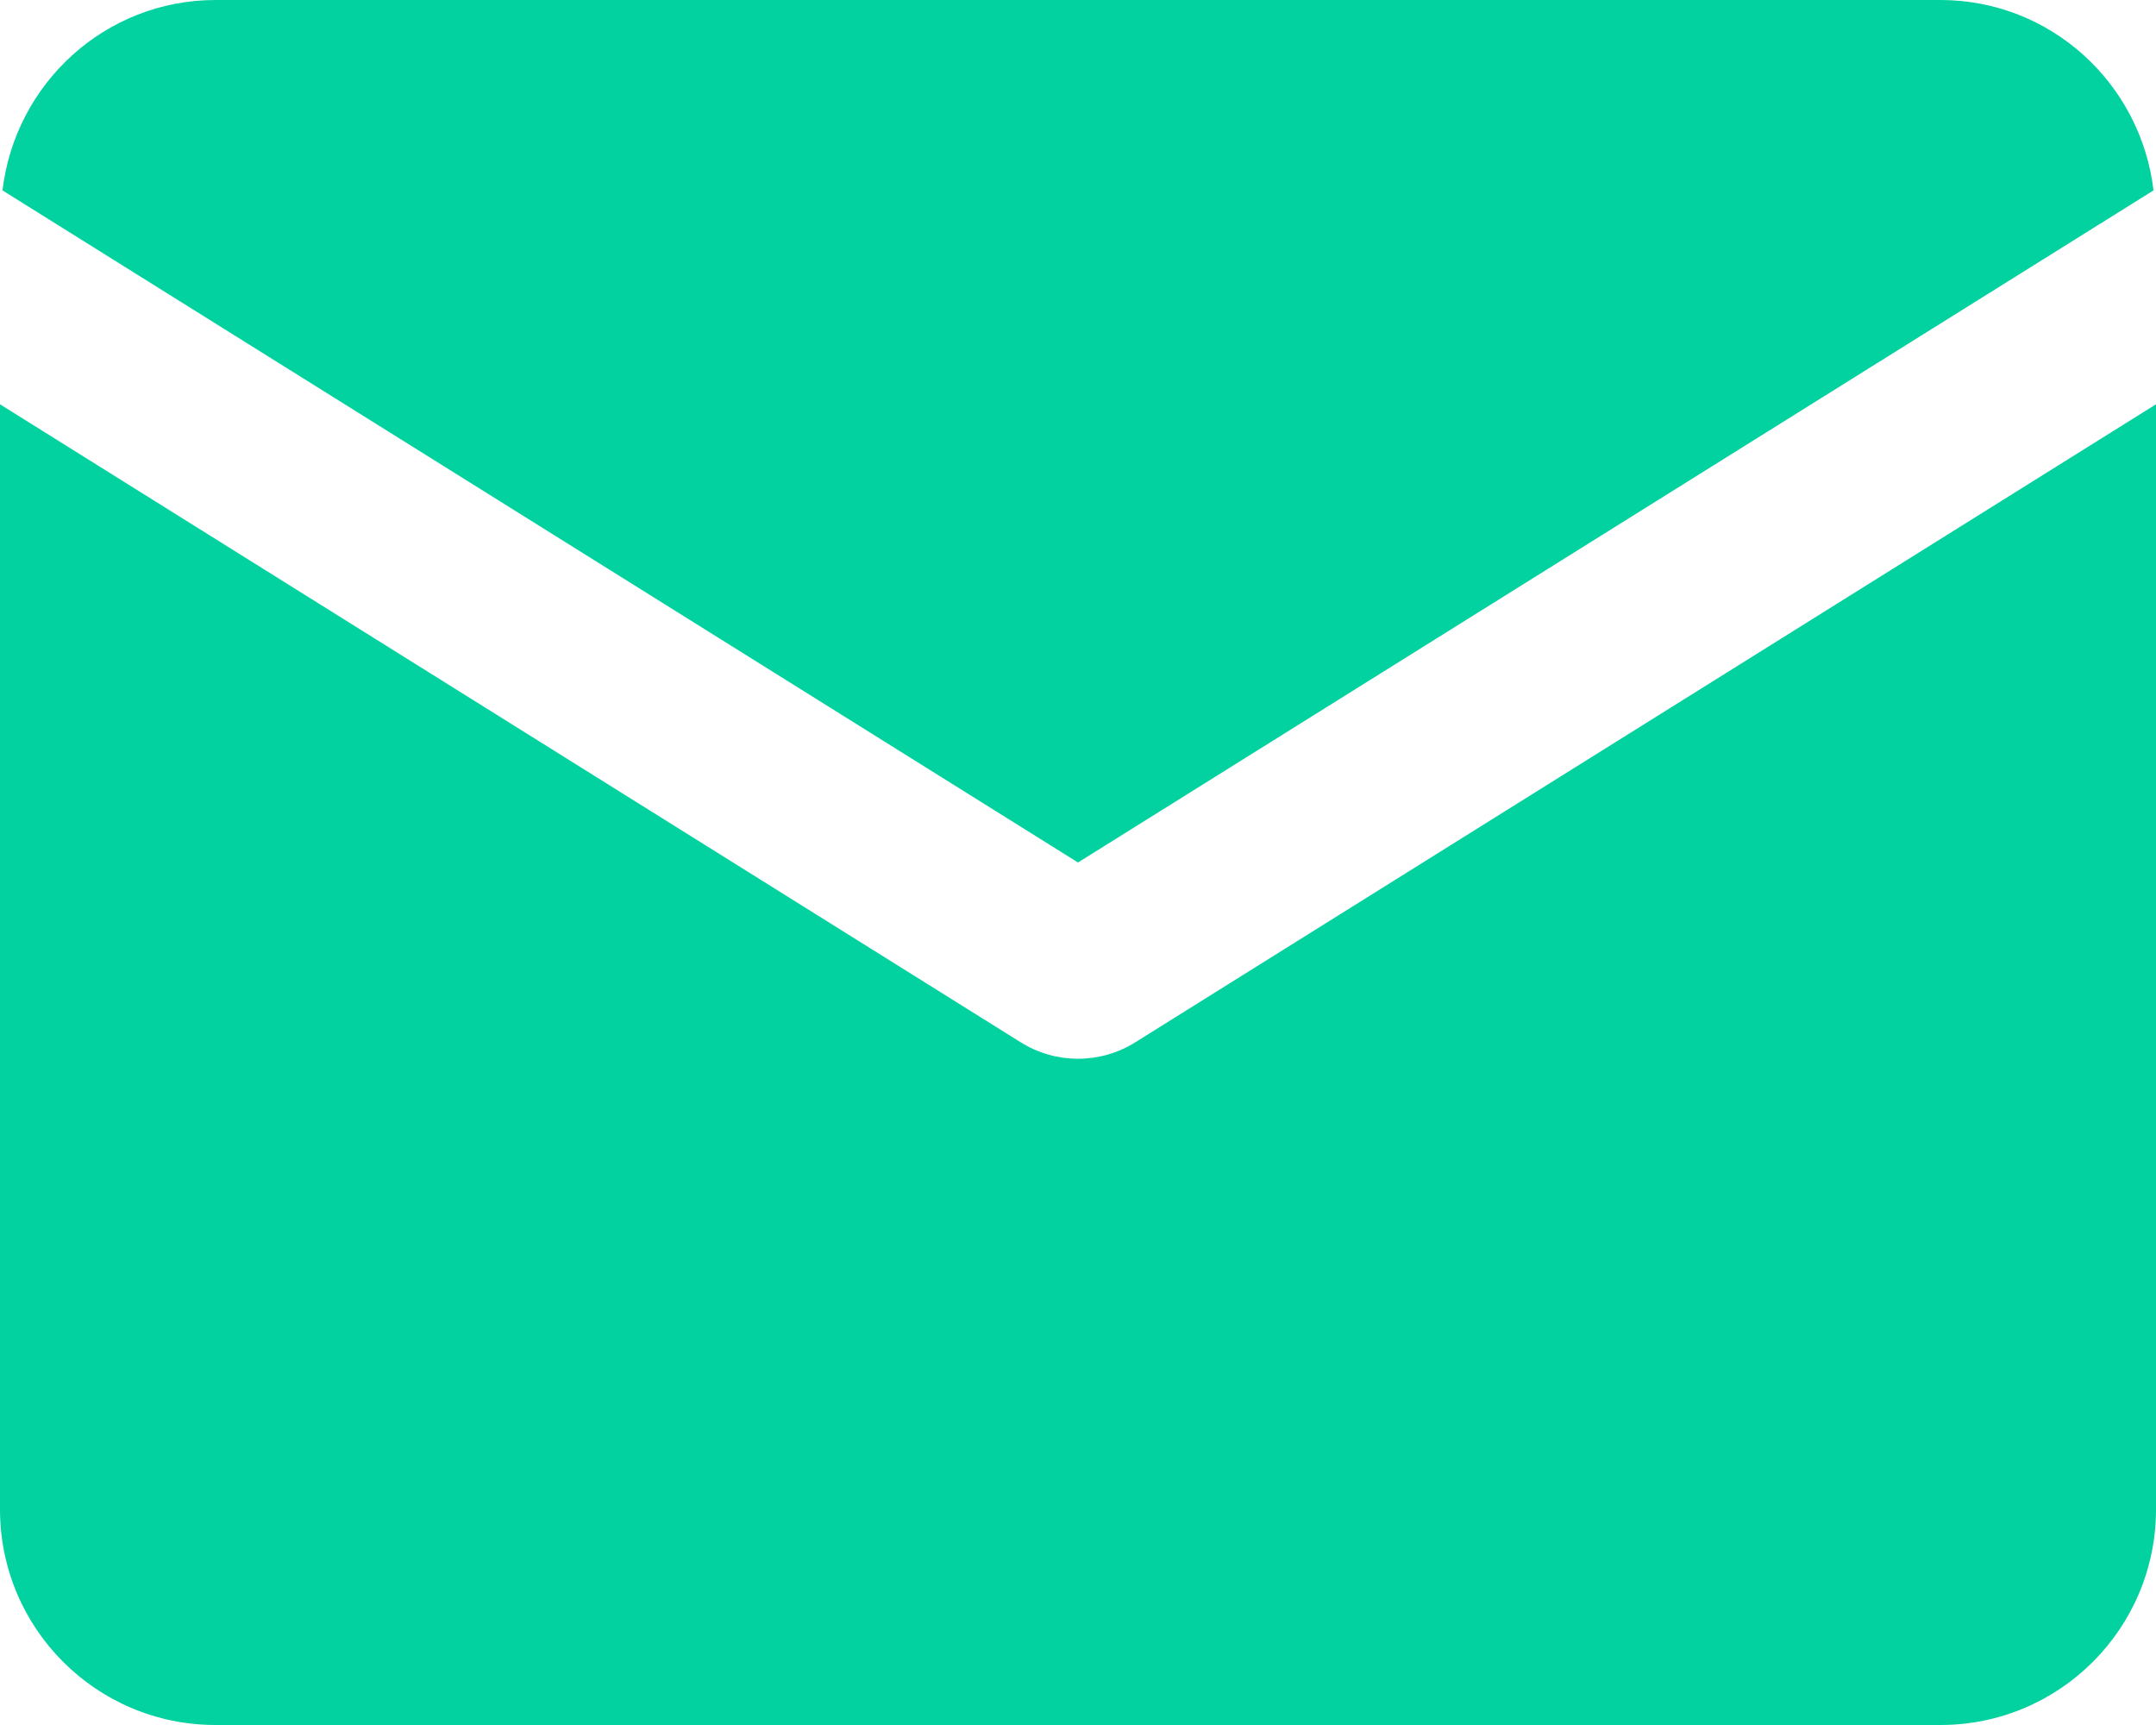 <svg width="20" height="16" viewBox="0 0 20 16" fill="none" xmlns="http://www.w3.org/2000/svg">
<g clip-path="url(#clip0_2820_66406)">
<path d="M10 8L19.977 1.766C19.859 0.773 19.023 0 18 0H2C0.977 0 0.141 0.773 0.023 1.766L10 8Z" fill="#02D2A0"/>
<path d="M9.469 9.668L0 3.75V14C0 15.105 0.895 16 2 16H18C19.105 16 20 15.105 20 14V3.75L10.531 9.668C10.207 9.871 9.793 9.871 9.469 9.668Z" fill="#02D2A0"/>
</g>
<defs>
<clipPath id="clip0_2820_66406">
<rect width="20" height="16" fill="white"/>
</clipPath>
</defs>
</svg>

